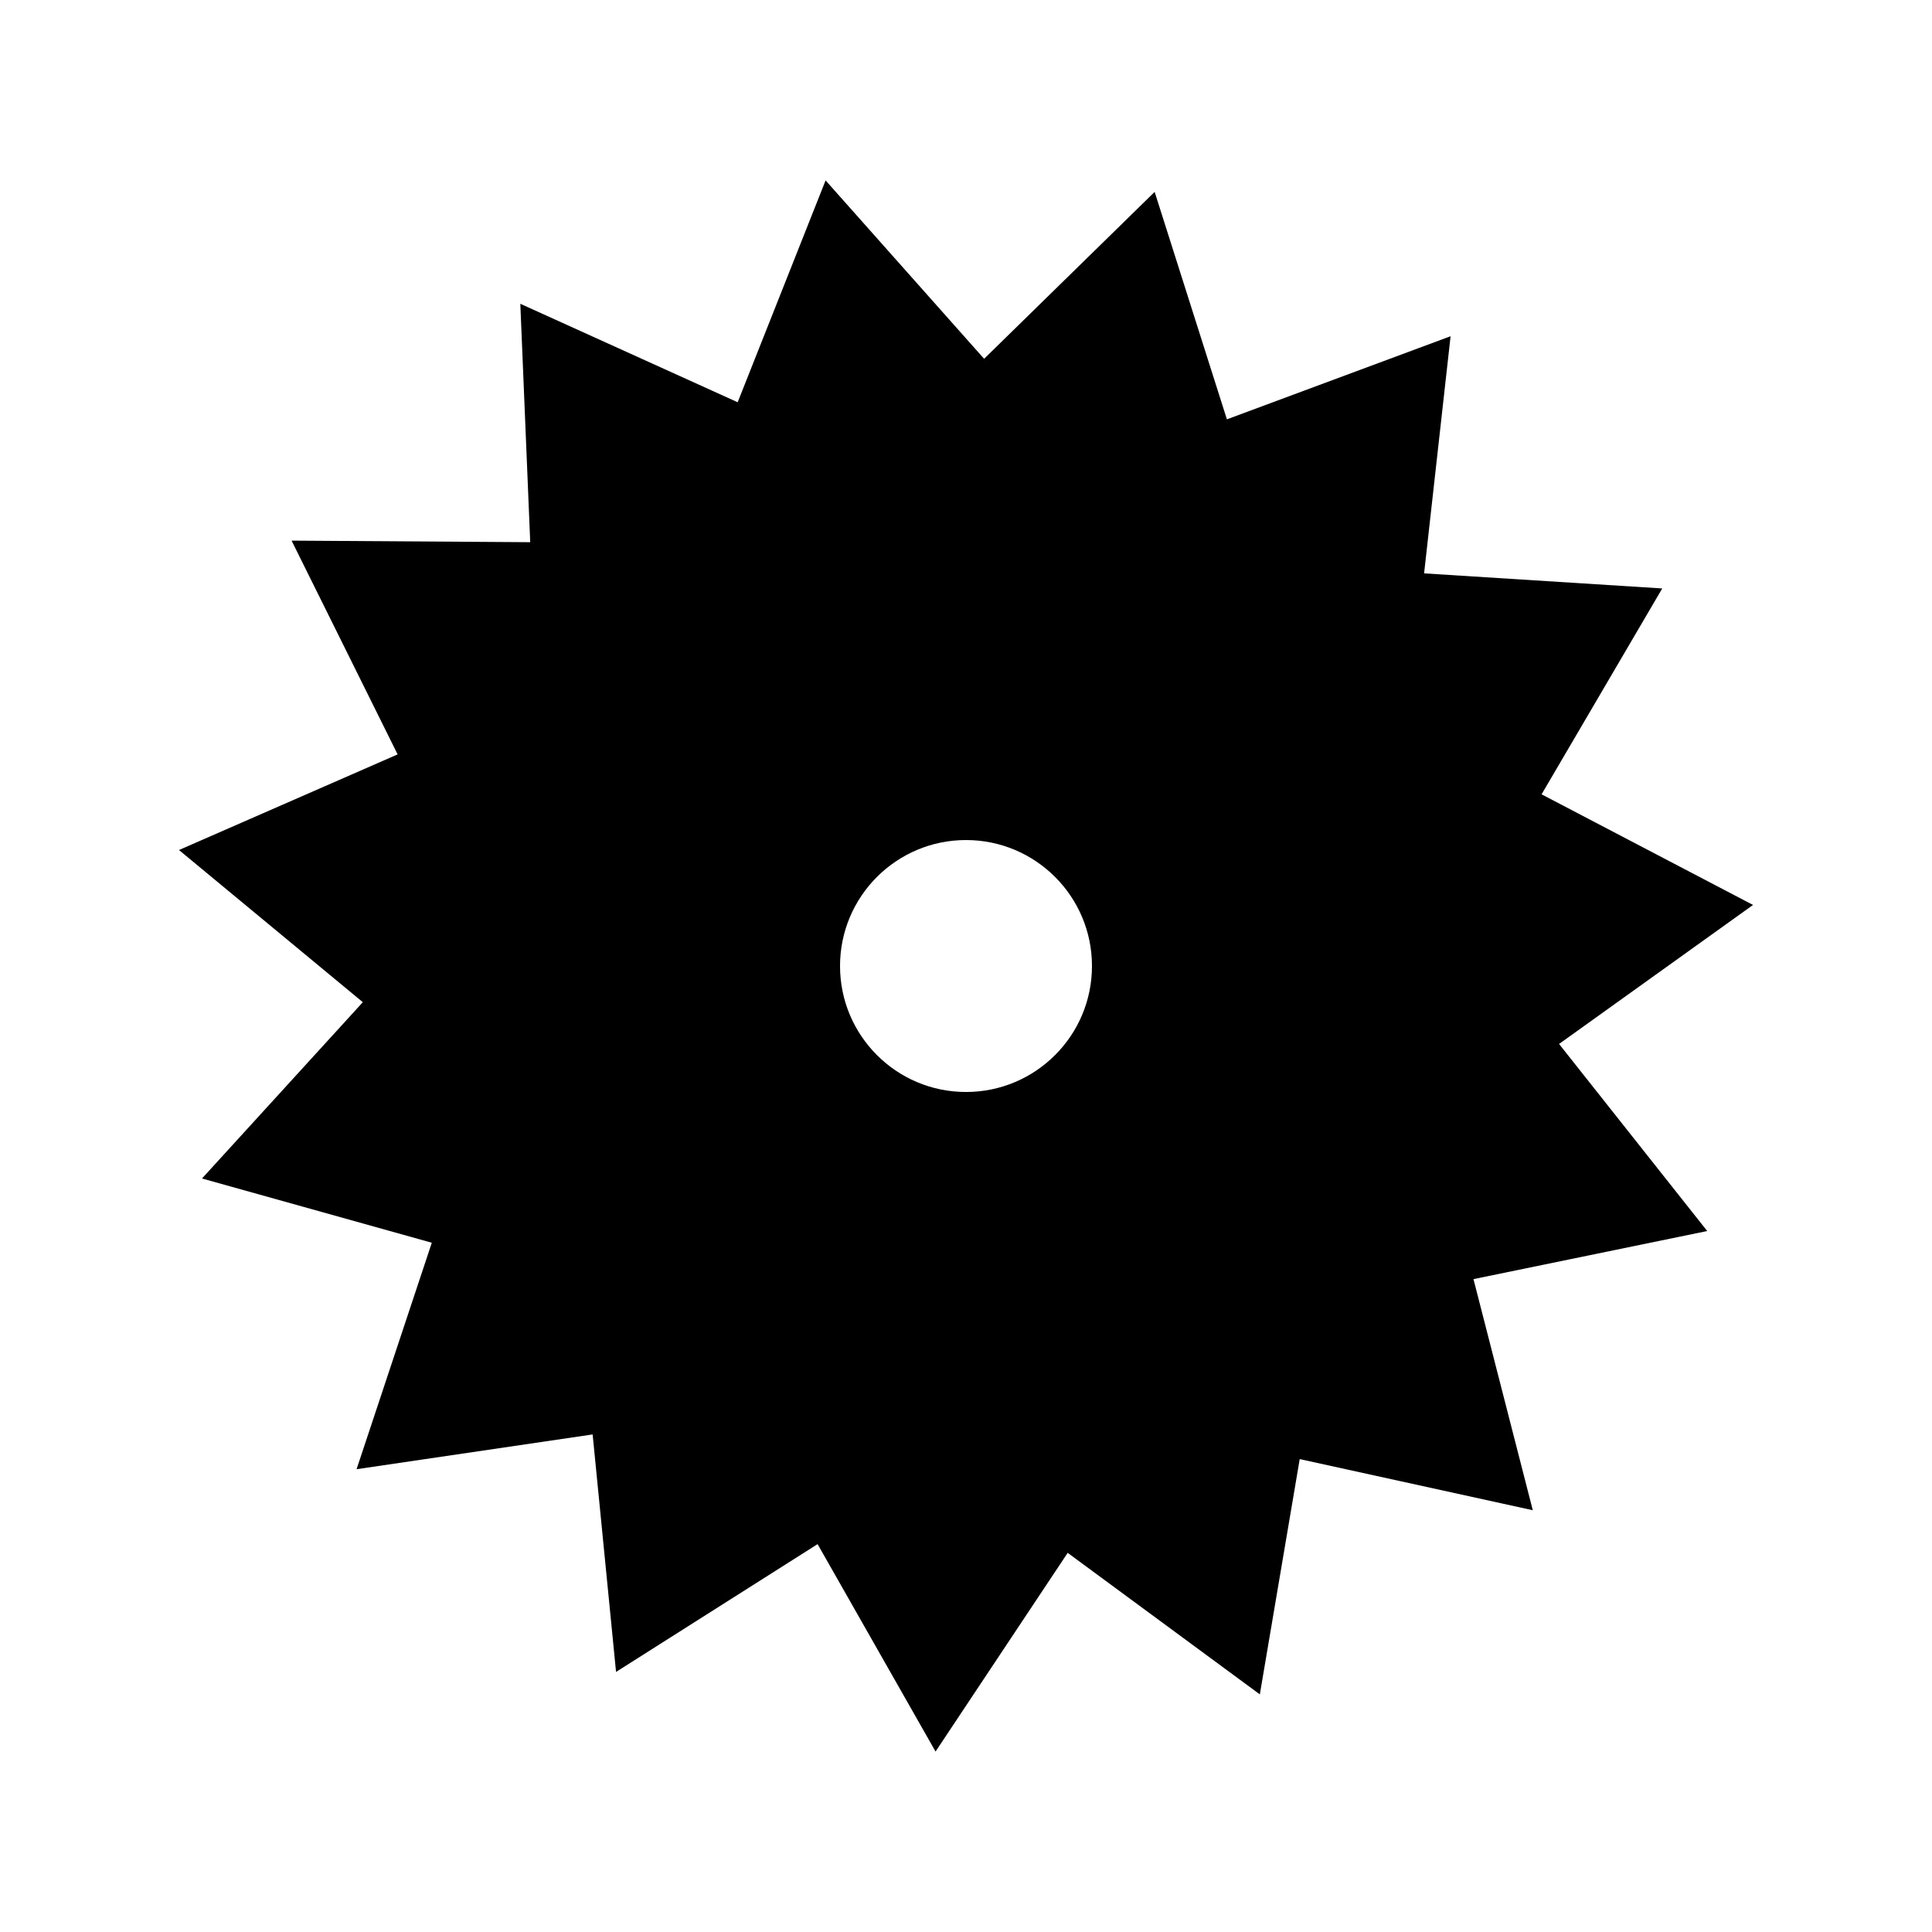 <?xml version="1.0" encoding="UTF-8"?>
<!-- Uploaded to: SVG Repo, www.svgrepo.com, Generator: SVG Repo Mixer Tools -->
<svg fill="#000000" width="800px" height="800px" version="1.1" viewBox="144 144 512 512" xmlns="http://www.w3.org/2000/svg">
 <path d="m557.17 420.66 51.402-36.84-56.035-29.316 31.977-54.559-63.113-3.996 7.019-62.844-59.277 22.023-19.148-60.273-45.195 44.23-42.008-47.273-23.301 58.789-57.602-26.098 2.625 63.184-63.238-0.414 28.098 56.652-57.938 25.34 48.715 40.328-42.621 46.719 60.902 17.027-19.938 60.016 62.562-9.215 6.203 62.938 53.41-33.867 31.262 54.969 35.016-52.656 50.922 37.504 10.57-62.352 61.766 13.551-15.719-61.246 61.945-12.746zm-157.17 12.727c-18.434 0-33.383-14.949-33.383-33.383s14.949-33.383 33.383-33.383 33.383 14.949 33.383 33.383-14.949 33.383-33.383 33.383z"/>
</svg>